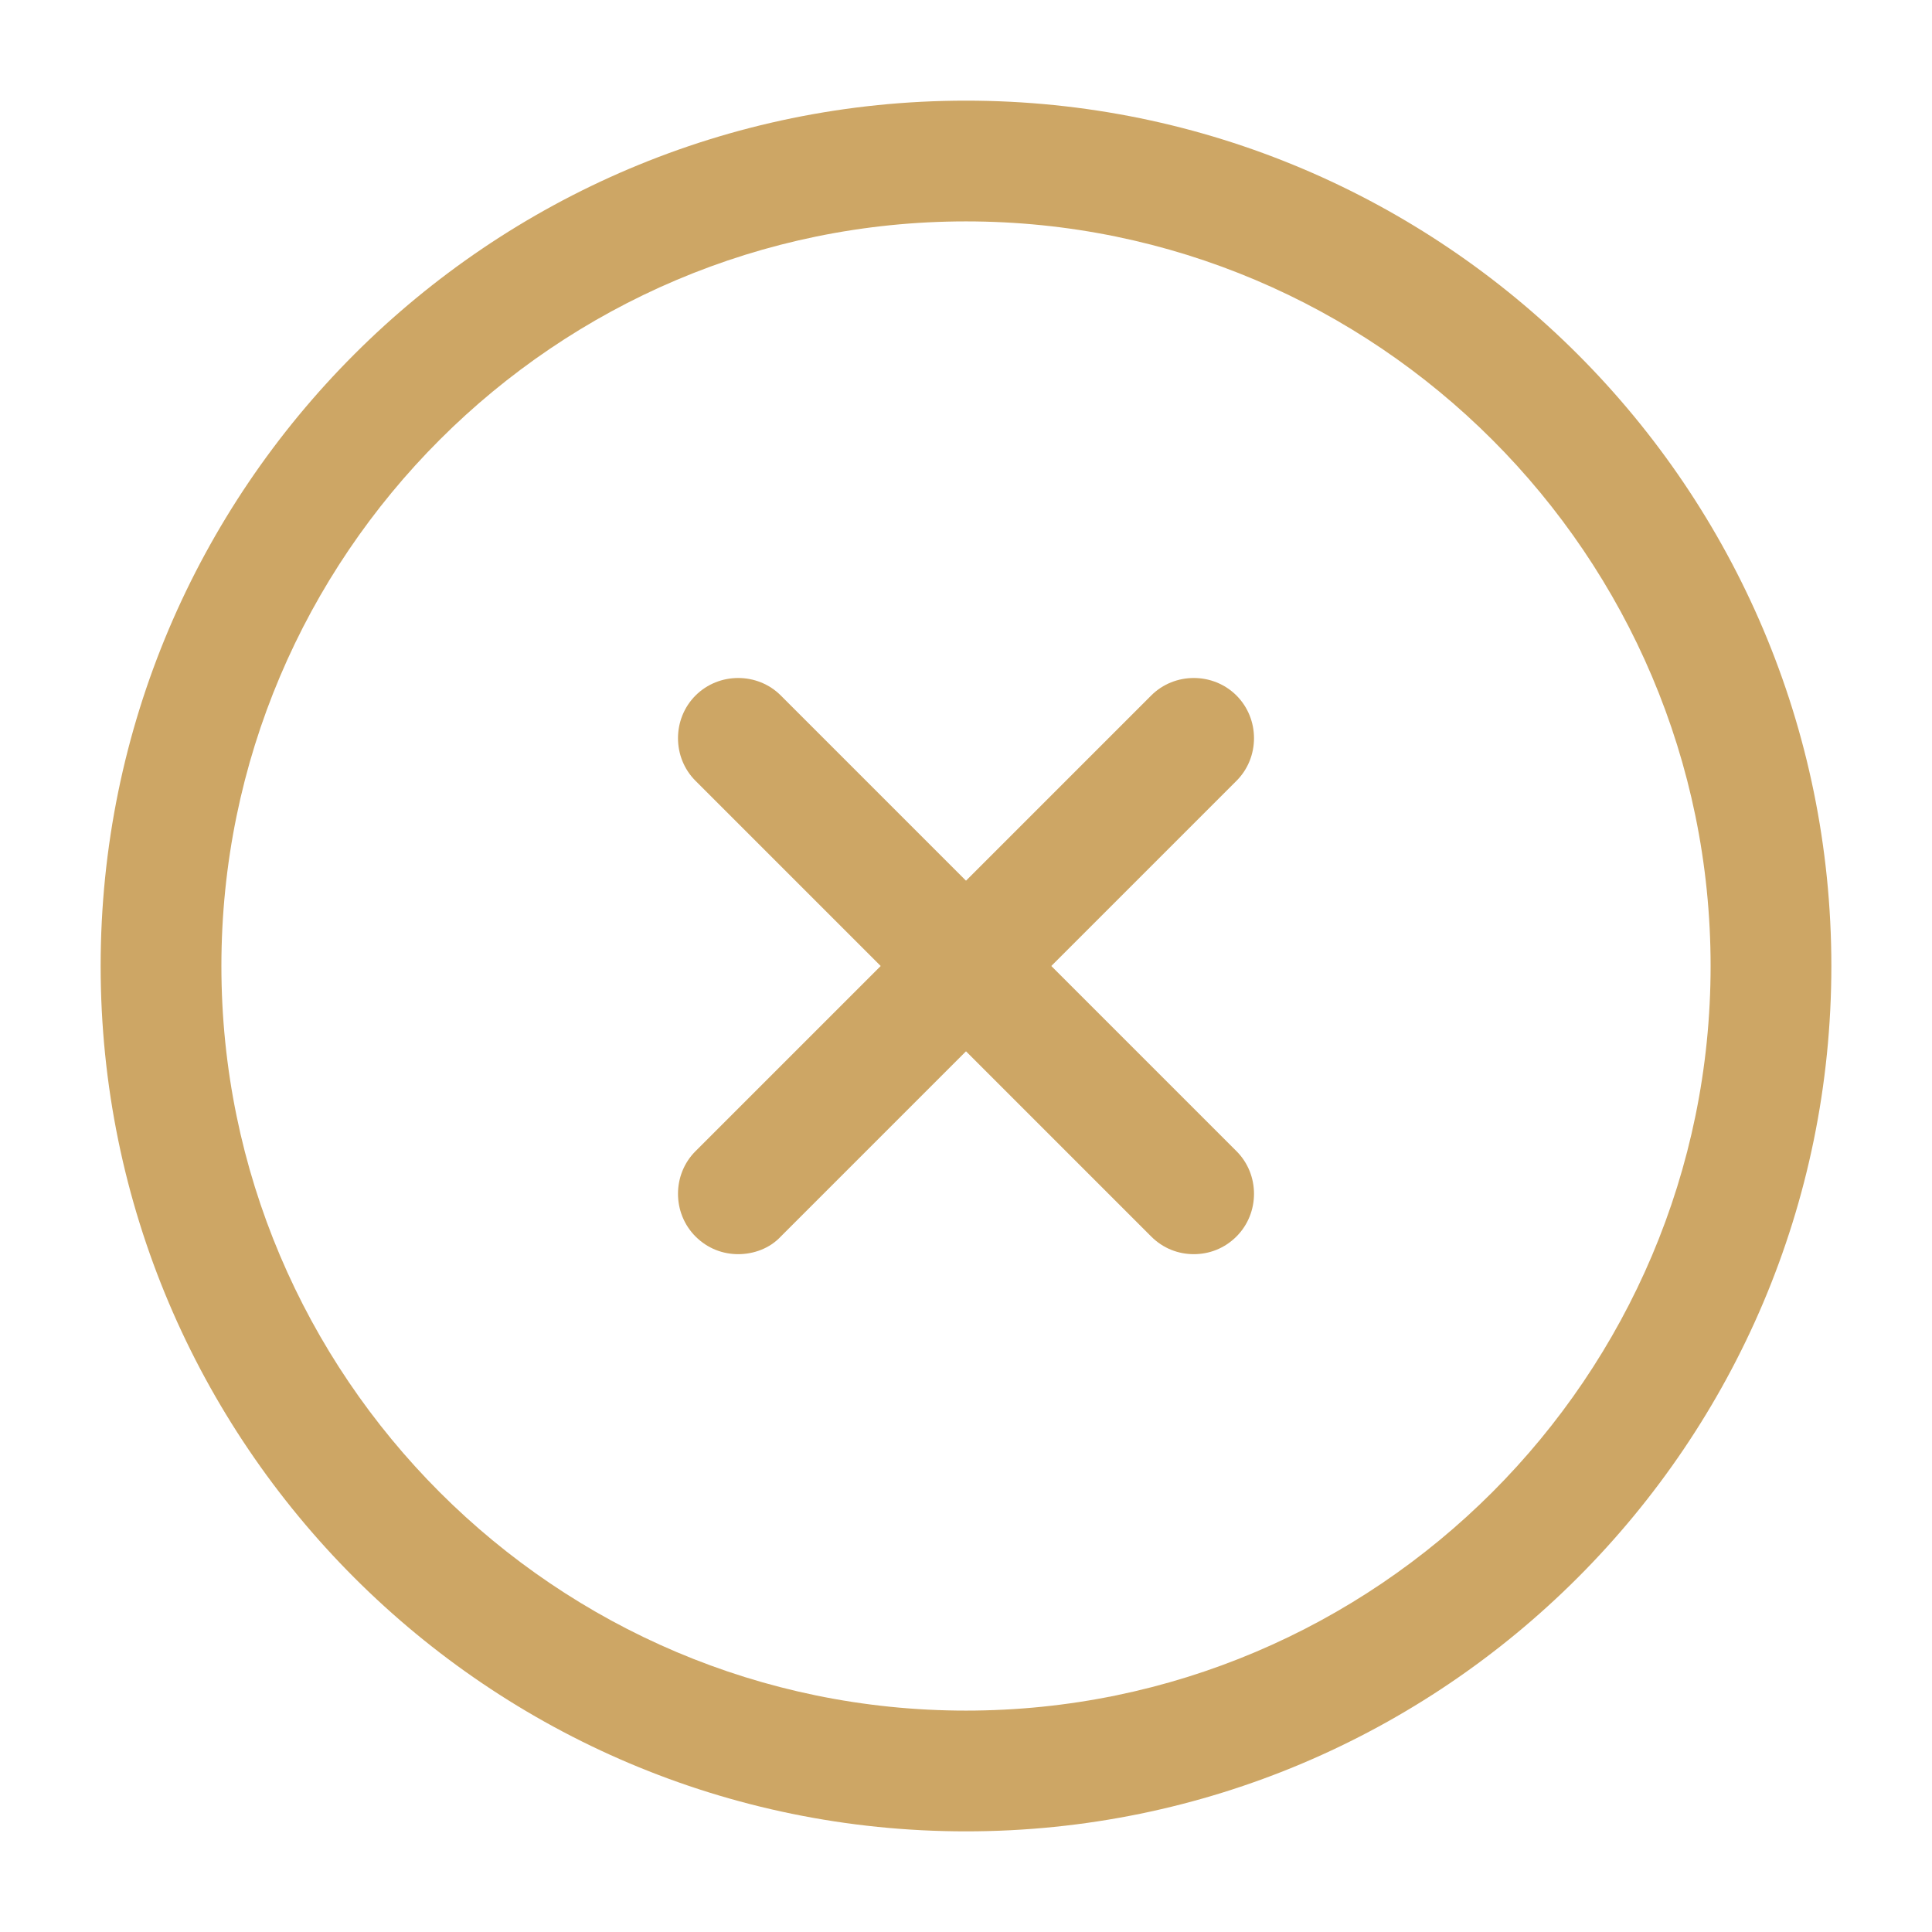 <svg width="32" height="32" viewBox="0 0 32 32" fill="none" xmlns="http://www.w3.org/2000/svg">
<path d="M16 30.333C8.093 30.333 1.667 23.907 1.667 16C1.667 8.093 8.093 1.667 16 1.667C23.907 1.667 30.333 8.093 30.333 16C30.333 23.907 23.907 30.333 16 30.333ZM16 3.667C9.2 3.667 3.667 9.2 3.667 16C3.667 22.8 9.2 28.333 16 28.333C22.8 28.333 28.333 22.8 28.333 16C28.333 9.2 22.8 3.667 16 3.667Z" fill="#CDA665"/>
<path d="M12.227 20.773C11.973 20.773 11.72 20.68 11.52 20.48C11.133 20.093 11.133 19.453 11.52 19.067L19.067 11.52C19.453 11.133 20.093 11.133 20.48 11.52C20.867 11.907 20.867 12.547 20.48 12.933L12.933 20.48C12.747 20.68 12.48 20.773 12.227 20.773Z" fill="#CDA665"/>
<path d="M19.773 20.773C19.52 20.773 19.267 20.68 19.067 20.48L11.52 12.933C11.133 12.547 11.133 11.907 11.52 11.52C11.907 11.133 12.547 11.133 12.933 11.52L20.48 19.067C20.867 19.453 20.867 20.093 20.48 20.48C20.28 20.68 20.027 20.773 19.773 20.773Z" fill="#CDA665"/>
</svg>
